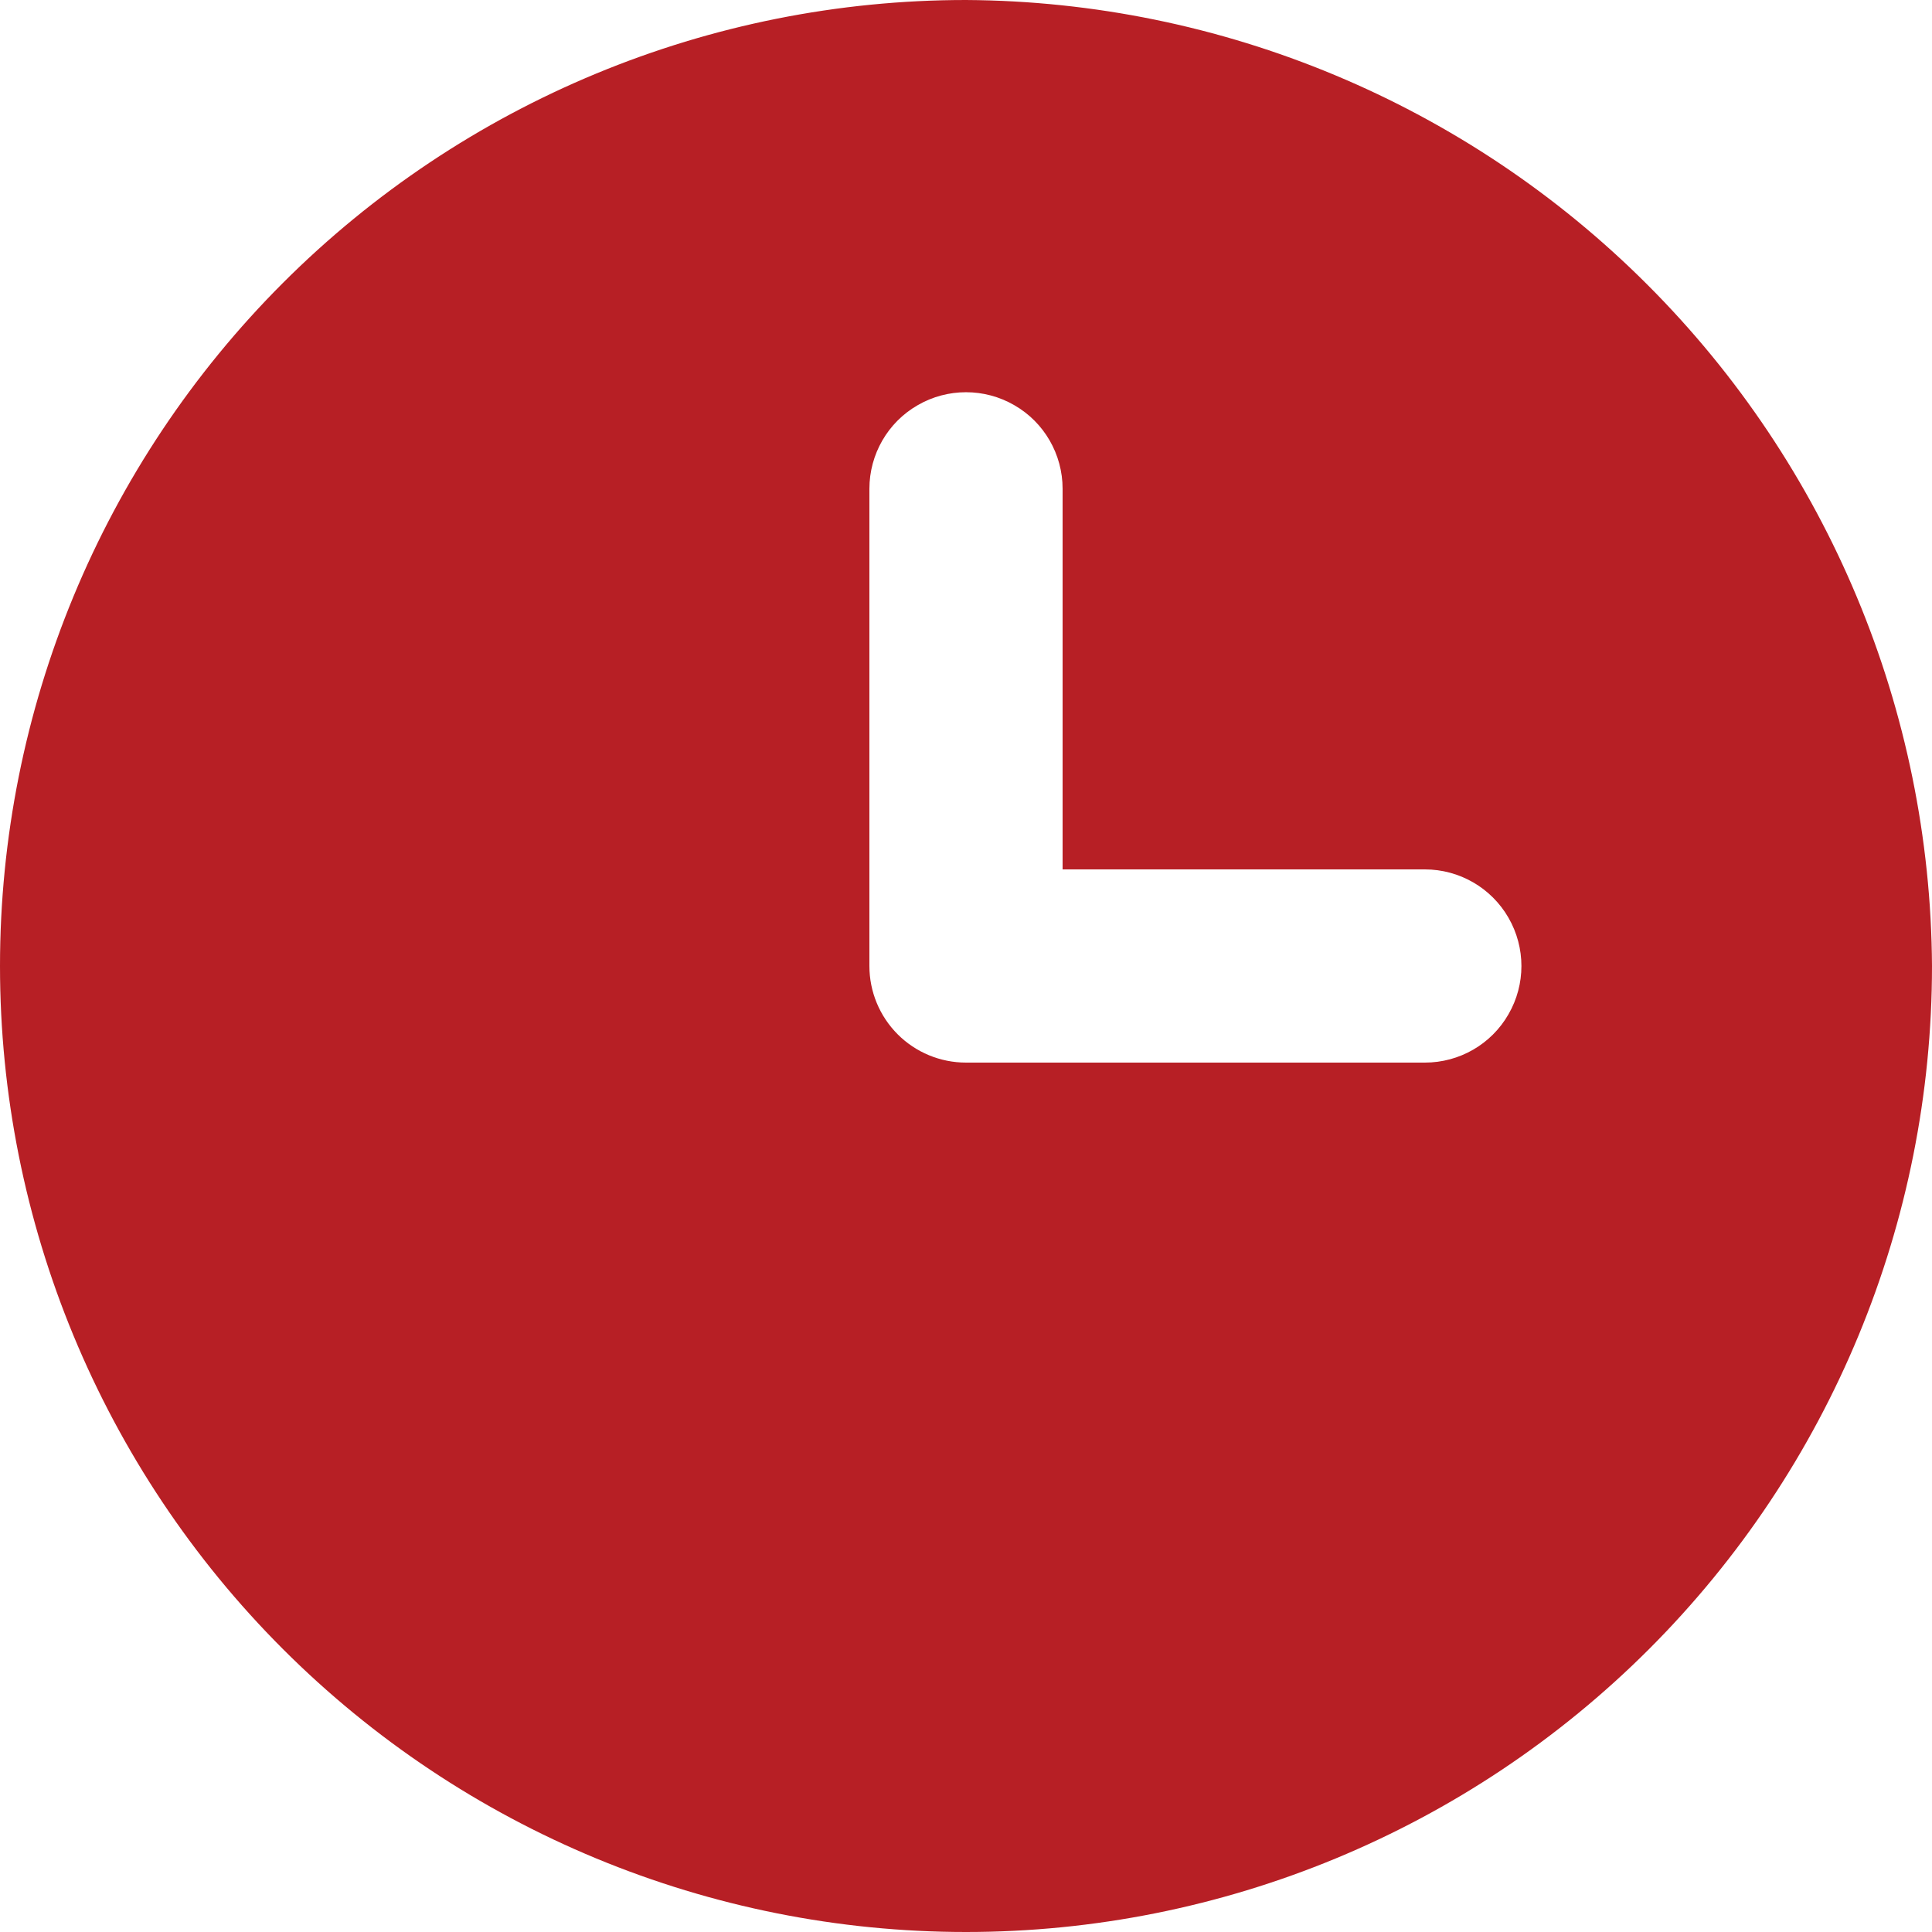 <svg width="18" height="18" viewBox="0 0 18 18" fill="none" xmlns="http://www.w3.org/2000/svg">
<path d="M9 0C6.613 0 4.324 0.948 2.636 2.636C0.948 4.324 0 6.613 0 9C0 11.387 0.948 13.676 2.636 15.364C4.324 17.052 6.613 18 9 18C11.387 18 13.676 17.052 15.364 15.364C17.052 13.676 18 11.387 18 9C17.986 6.618 17.033 4.336 15.348 2.652C13.664 0.967 11.382 0.014 9 0L9 0ZM13.275 9.9L9 9.9C8.761 9.9 8.532 9.805 8.364 9.637C8.195 9.468 8.1 9.239 8.1 9V4.554C8.1 4.233 8.271 3.935 8.55 3.775C8.828 3.614 9.172 3.614 9.45 3.775C9.729 3.935 9.9 4.233 9.9 4.554V8.1H13.275C13.597 8.1 13.894 8.272 14.054 8.55C14.215 8.829 14.215 9.172 14.054 9.45C13.894 9.729 13.597 9.9 13.275 9.9L13.275 9.9Z" fill="#B71F25"/>
</svg>
